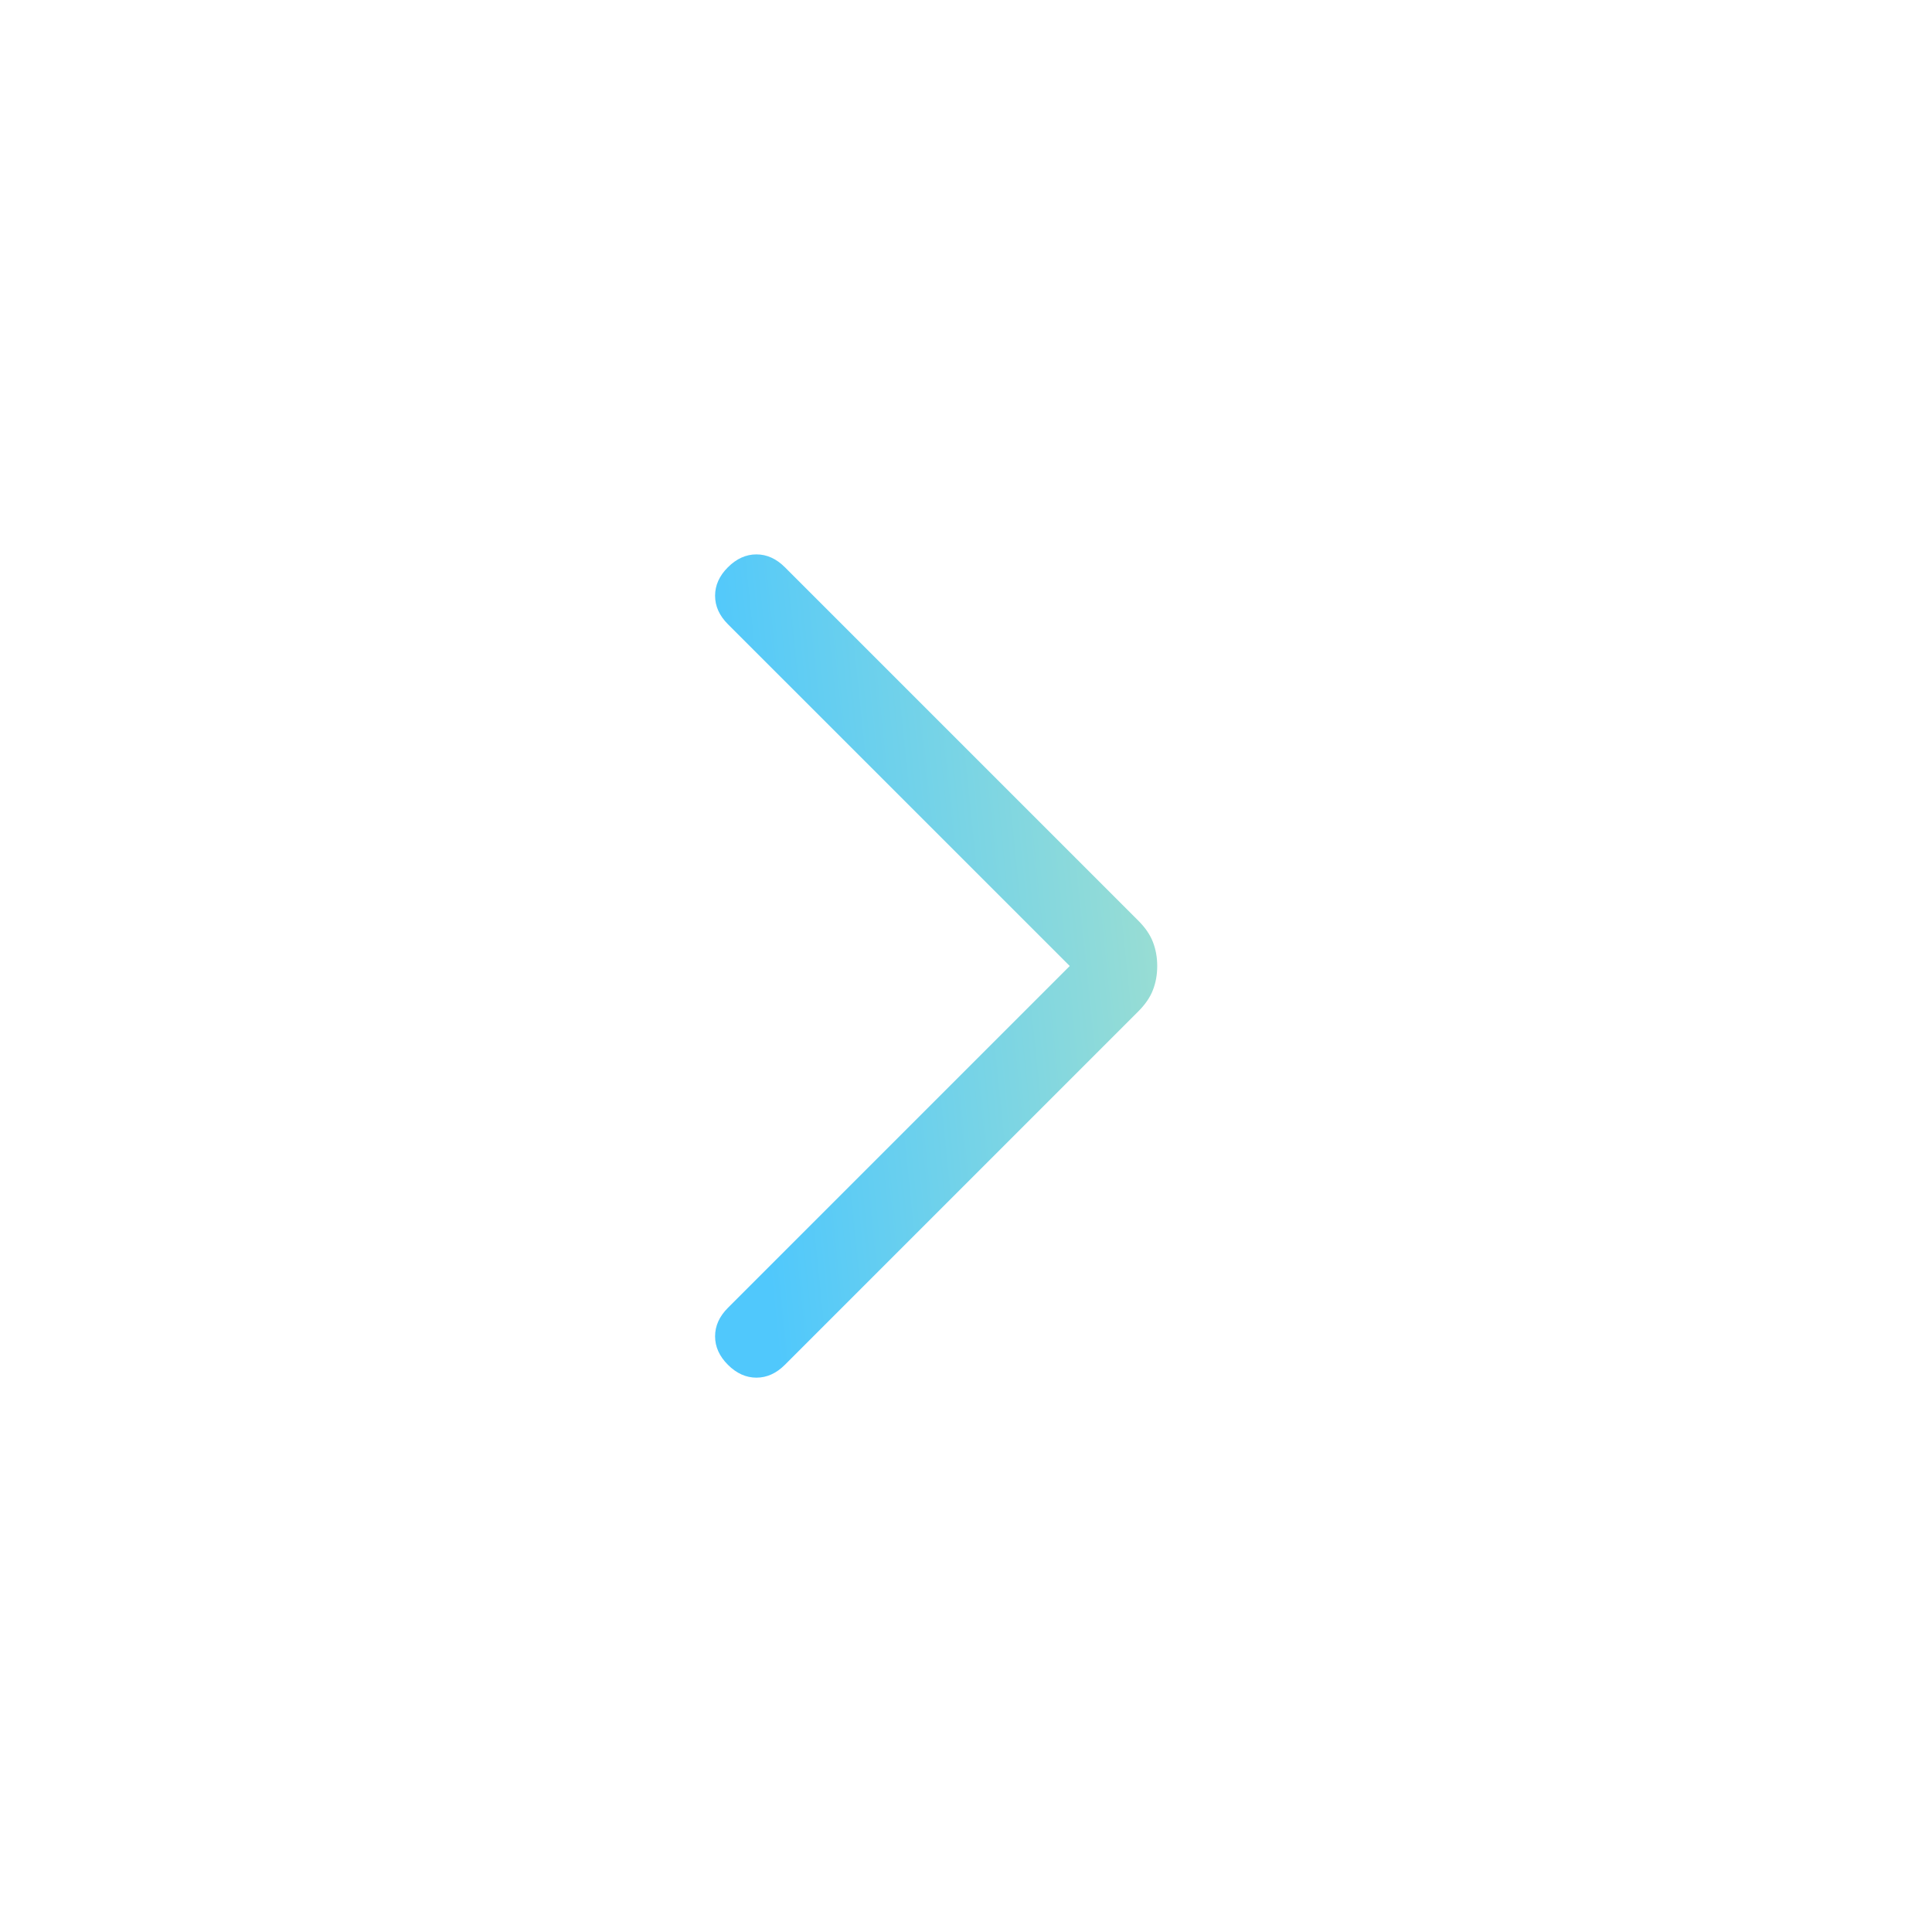 <svg width="40" height="40" viewBox="0 0 40 40" fill="none" xmlns="http://www.w3.org/2000/svg">
<mask id="mask0_994_3685" style="mask-type:alpha" maskUnits="userSpaceOnUse" x="0" y="0" width="40" height="40">
<rect width="40" height="40" fill="#D9D9D9"/>
</mask>
<g mask="url(#mask0_994_3685)">
<path d="M15.071 28.257C14.893 28.079 14.805 27.883 14.805 27.667C14.805 27.451 14.893 27.255 15.071 27.077L22.148 20L15.071 12.924C14.893 12.746 14.805 12.55 14.805 12.334C14.805 12.118 14.893 11.921 15.071 11.744C15.248 11.567 15.445 11.478 15.661 11.478C15.876 11.478 16.073 11.567 16.25 11.744L23.564 19.058C23.71 19.203 23.812 19.352 23.87 19.504C23.929 19.655 23.959 19.821 23.959 20C23.959 20.18 23.929 20.346 23.87 20.497C23.812 20.649 23.71 20.797 23.564 20.943L16.25 28.257C16.073 28.434 15.876 28.523 15.661 28.523C15.445 28.523 15.248 28.434 15.071 28.257Z" fill="url(#paint0_linear_994_3685)"/>
</g>
<defs>
<linearGradient id="paint0_linear_994_3685" x1="15.81" y1="25.298" x2="24.808" y2="24.376" gradientUnits="userSpaceOnUse">
<stop stop-color="#50C8FC"/>
<stop offset="1" stop-color="#9BDED2"/>
</linearGradient>
</defs>
</svg>
